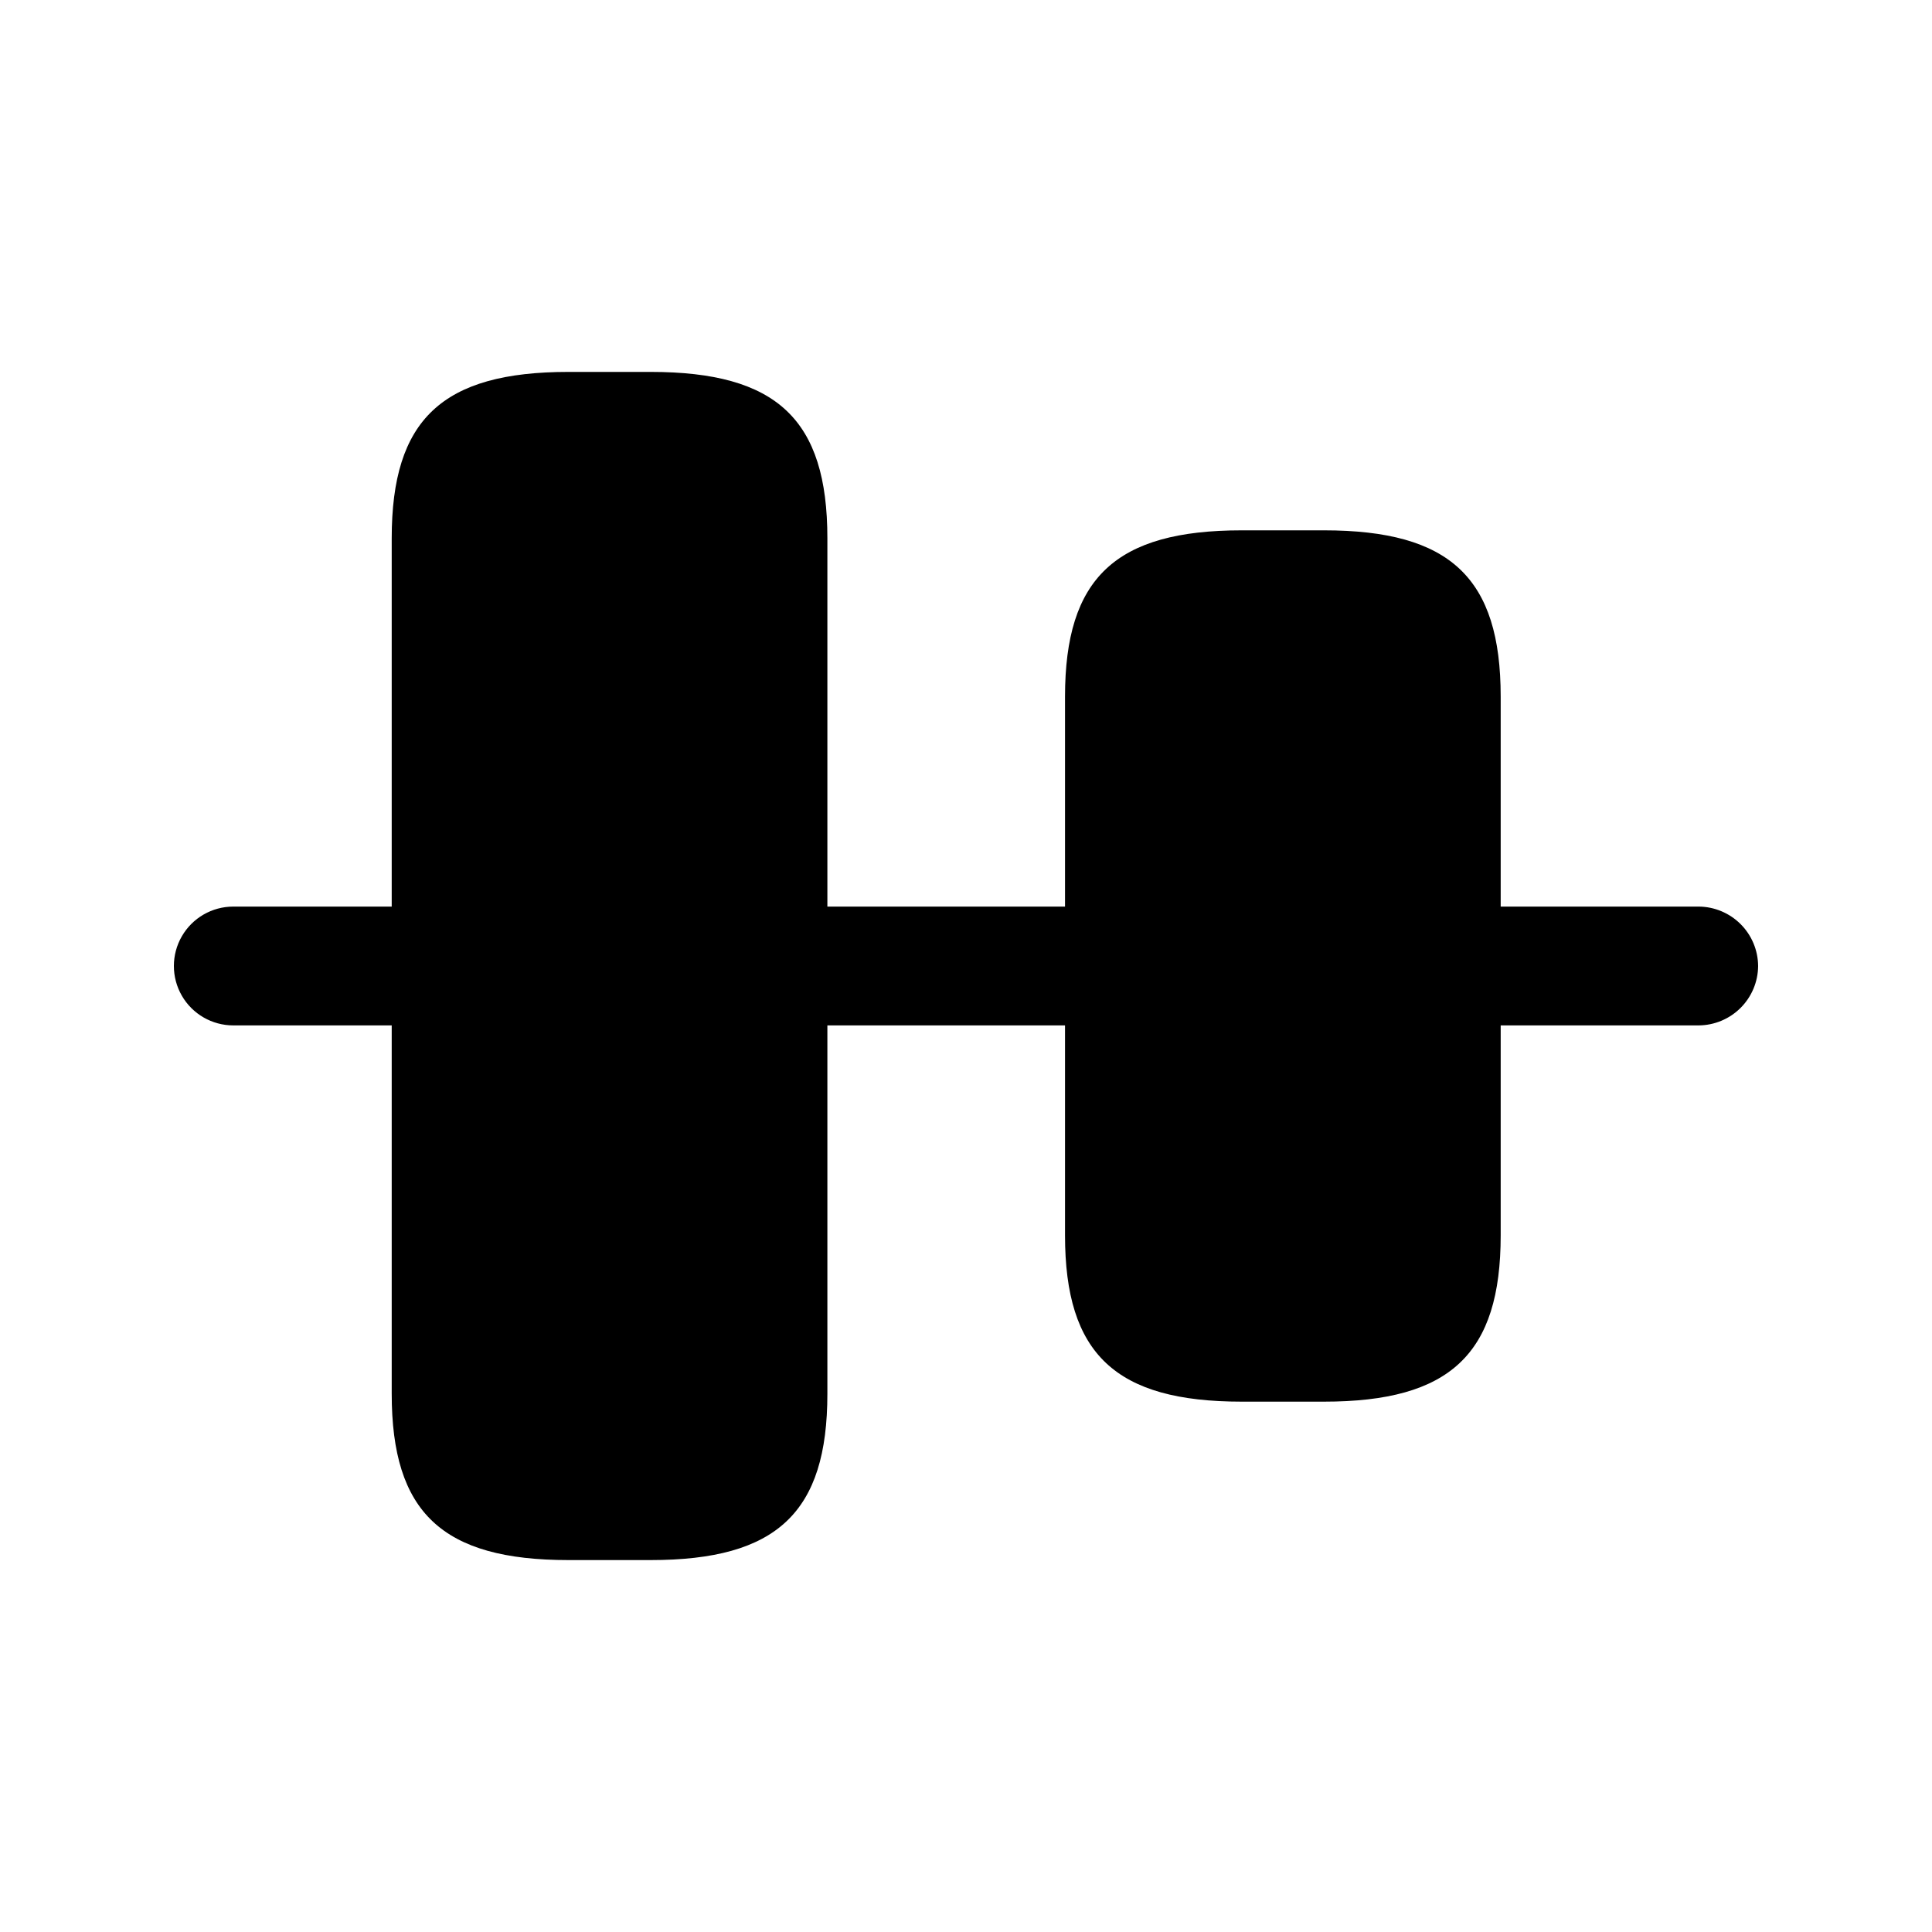 <?xml version="1.0" encoding="UTF-8"?>
<!-- Uploaded to: ICON Repo, www.iconrepo.com, Generator: ICON Repo Mixer Tools -->
<svg fill="#000000" width="800px" height="800px" version="1.1" viewBox="144 144 512 512" xmlns="http://www.w3.org/2000/svg">
 <path d="m609.92 400c-0.027 4.164-1.695 8.152-4.644 11.098-2.945 2.945-6.934 4.613-11.098 4.644h-52.48v55.629c0 31.488-13.383 44.082-46.84 44.082h-21.777c-33.457 0-46.84-12.594-46.84-44.082v-55.629h-62.977v97.613c0 31.488-13.383 44.082-46.84 44.082h-21.777c-33.457 0-46.84-12.594-46.84-44.082v-97.613h-41.984c-5.625 0-10.82-3-13.633-7.871s-2.812-10.875 0-15.746 8.008-7.871 13.633-7.871h41.984v-97.613c0-31.488 13.383-44.082 46.84-44.082h21.777c33.457 0 46.84 12.594 46.84 44.082v97.613h62.977v-55.629c0-31.488 13.383-44.082 46.84-44.082h21.777c33.457 0 46.84 12.594 46.84 44.082v55.629h52.48c4.164 0.031 8.152 1.699 11.098 4.644 2.949 2.945 4.617 6.934 4.644 11.102z"/>
</svg>